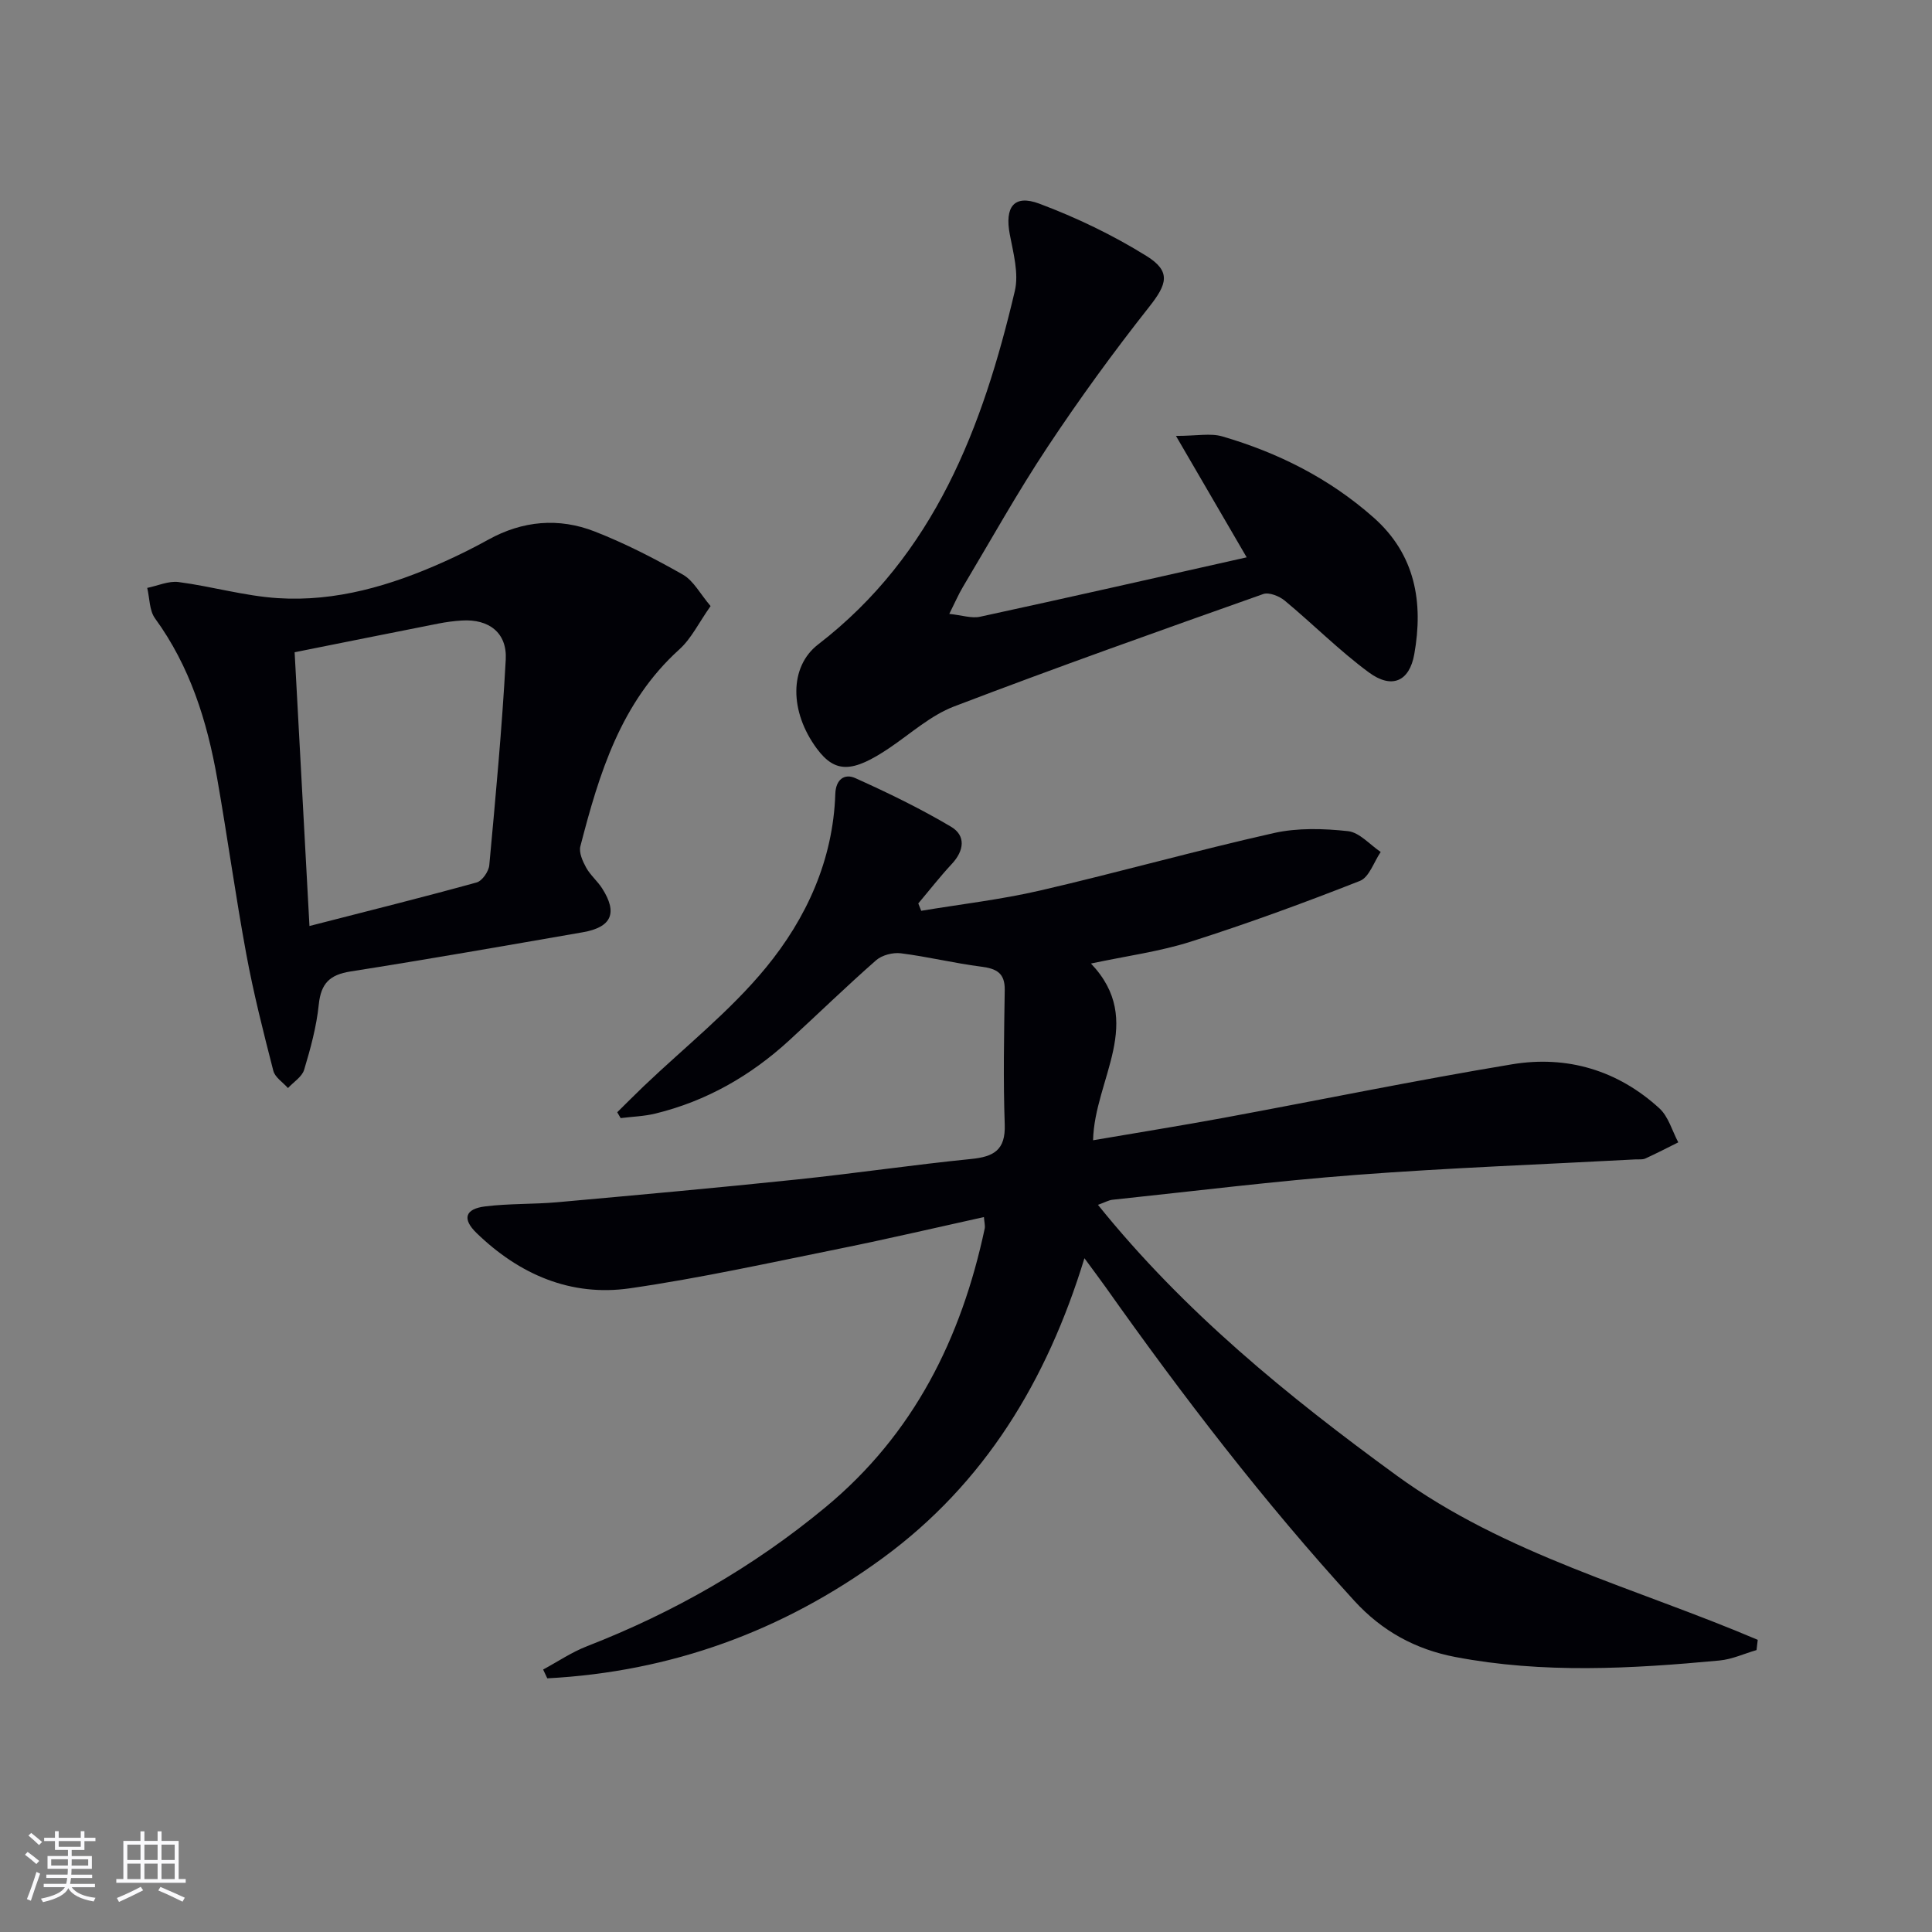 <svg enable-background="new 0 0 400 400" viewBox="0 0 400 400" xmlns="http://www.w3.org/2000/svg"><rect x="0" y="0" width="400" height="400" fill="#808080" stroke="none"/><g fill="#010106"><path d="m203.71 251.98c-10.12 2.23-19.91 4.53-29.77 6.52-14.48 2.92-28.93 6.12-43.53 8.23-12.25 1.77-22.91-2.89-31.73-11.43-3.06-2.96-2.39-5.02 1.79-5.53 4.93-.61 9.95-.42 14.91-.86 16.54-1.49 33.08-2.98 49.6-4.71 12.06-1.26 24.06-3.04 36.13-4.25 4.68-.47 7.09-1.87 6.91-7.13-.33-9.27-.14-18.57 0-27.86.05-3.52-1.72-4.42-4.85-4.82-5.58-.71-11.07-2.07-16.65-2.77-1.65-.21-3.91.37-5.13 1.44-6.13 5.38-11.98 11.07-17.99 16.59-7.98 7.32-17.14 12.57-27.7 15.15-2.34.57-4.8.64-7.2.94-.24-.4-.47-.81-.71-1.21 1.81-1.78 3.59-3.58 5.42-5.33 8.53-8.15 17.94-15.57 25.37-24.62 8.37-10.19 13.91-22.26 14.36-35.95.1-3.05 1.93-4.27 4.14-3.28 6.76 3.04 13.47 6.3 19.83 10.07 3.09 1.83 2.72 4.95.17 7.68-2.44 2.62-4.65 5.46-6.96 8.2.2.51.41 1.01.61 1.52 8.23-1.37 16.56-2.33 24.67-4.21 16.15-3.74 32.13-8.24 48.31-11.88 4.93-1.11 10.3-.95 15.37-.4 2.39.26 4.53 2.8 6.78 4.31-1.41 2.06-2.38 5.23-4.3 5.99-11.53 4.54-23.19 8.81-35 12.57-6.45 2.06-13.28 2.96-20.69 4.54 11.4 11.95.72 23.91.44 36.59 9.21-1.58 18.16-3.01 27.06-4.65 19.9-3.68 39.73-7.77 59.7-11.08 11.36-1.88 21.87 1.23 30.49 9.12 1.88 1.72 2.64 4.66 3.91 7.04-2.27 1.13-4.53 2.3-6.83 3.35-.57.26-1.31.15-1.98.18-19.26 1.04-38.55 1.74-57.78 3.2-16.89 1.28-33.72 3.38-50.57 5.16-.77.08-1.5.52-2.99 1.05 17.87 22.2 39.34 39.64 61.83 56.03 22.55 16.42 49.57 23.28 74.77 34.03-.08.71-.17 1.42-.25 2.12-2.56.74-5.07 1.92-7.68 2.16-18.25 1.71-36.53 2.74-54.7-.73-8.21-1.57-15.15-5.34-20.92-11.66-18.68-20.44-35.49-42.34-51.46-64.91-1.23-1.74-2.53-3.44-4.39-5.99-7.78 25.4-20.69 46.66-41.79 62.1-20.71 15.15-43.89 23.54-69.42 24.88-.29-.61-.58-1.21-.86-1.82 3.02-1.63 5.9-3.59 9.07-4.82 17.98-7 34.46-16.42 49.36-28.76 18.32-15.16 28.15-34.99 33-57.75.1-.62-.09-1.28-.17-2.35z"/><path d="m147.12 125.48c-2.44 3.45-3.98 6.72-6.46 8.96-12.15 10.97-16.61 25.73-20.5 40.77-.34 1.3.47 3.1 1.19 4.41.87 1.58 2.36 2.8 3.33 4.33 3.24 5.08 1.96 8.03-4.05 9.07-16 2.78-32.01 5.59-48.05 8.11-4.31.67-6.13 2.47-6.58 6.84-.47 4.57-1.7 9.1-3.03 13.51-.44 1.47-2.2 2.54-3.35 3.79-1.04-1.18-2.68-2.21-3.03-3.57-2.06-8.01-4.1-16.04-5.6-24.17-2.23-12.07-3.9-24.24-6.02-36.34-2.09-11.88-5.63-23.22-12.88-33.17-1.18-1.63-1.1-4.18-1.61-6.3 2.17-.44 4.43-1.49 6.51-1.21 6.88.9 13.66 2.89 20.55 3.33 12 .77 23.33-2.59 34.21-7.45 3.18-1.42 6.3-2.97 9.35-4.66 7.11-3.94 14.6-4.59 22.03-1.69 6.31 2.47 12.4 5.6 18.29 8.95 2.2 1.28 3.57 4 5.7 6.49zm-83.05 66.24c12.25-3.15 23.48-5.94 34.62-9.02 1.14-.32 2.49-2.27 2.61-3.56 1.31-14.18 2.64-28.38 3.41-42.59.3-5.56-3.5-8.42-9.07-8.08-1.65.1-3.3.32-4.92.64-9.83 1.94-19.66 3.92-29.72 5.93 1.03 19.07 2.02 37.24 3.07 56.68z"/><path d="m196.54 127.1c2.62.27 4.61.97 6.37.59 18.27-3.96 36.5-8.1 55.2-12.3-4.86-8.35-9.37-16.1-14.64-25.14 4.32 0 7.15-.61 9.58.1 11.61 3.38 22.24 8.74 31.36 16.82 8.64 7.66 10.31 17.57 8.4 28.28-1.01 5.66-4.66 7.26-9.41 3.76-6.12-4.51-11.53-9.98-17.4-14.85-1.13-.94-3.26-1.79-4.46-1.37-21.4 7.58-42.8 15.17-64 23.27-4.84 1.85-8.98 5.61-13.37 8.58-7.69 5.19-11.25 5.26-15.04.17-5.68-7.65-5.76-16.96.26-21.59 24.1-18.57 34.08-44.99 40.72-73.18.85-3.62-.31-7.84-1.04-11.69-1.08-5.67.83-8.36 6.12-6.38 7.68 2.88 15.22 6.5 22.18 10.83 5.17 3.21 4.24 5.87.55 10.54-7.39 9.36-14.43 19.04-21.02 28.98-6.24 9.4-11.75 19.3-17.54 29-.92 1.55-1.63 3.2-2.82 5.58z"/></g><path d="m5.17 384 .55-.58c.85.61 1.65 1.24 2.4 1.87l-.59.64c-.83-.73-1.62-1.38-2.36-1.93m1.22 9.53-.82-.34c.71-1.76 1.37-3.64 1.98-5.63.24.13.5.25.76.36-.6 1.67-1.24 3.54-1.92 5.61m-.5-13.5.57-.54c.56.44 1.31 1.06 2.26 1.87l-.64.64c-.68-.66-1.41-1.32-2.19-1.97m3.25.46h2.24v-1.36h.77v1.36h4.57v-1.36h.76v1.36h2.28v.69h-2.28v1.84h-2.64v1.26h4.18v2.64h-4.21c0 .45-.02.86-.05 1.21h4.32v.69h-4.38c-.04.34-.1.75-.19 1.22h5.15v.69h-4.82c.87 1.19 2.51 1.92 4.93 2.19-.17.32-.3.57-.37.76-2.77-.49-4.52-1.41-5.26-2.76-.56 1.26-2.3 2.23-5.24 2.9-.12-.24-.26-.48-.43-.72 2.73-.55 4.38-1.34 4.96-2.38h-4.38v-.69h4.65c.1-.38.17-.79.21-1.22h-4.32v-.69h4.4c.03-.34.05-.75.05-1.21h-4.2v-2.64h4.23v-1.26h-2.69v-1.84h-2.24zm1.46 4.46v1.29h3.45c.01-.4.02-.57.01-.53v-.32-.45h-3.46zm1.55-2.59h4.57v-1.19h-4.57zm6.11 2.59h-3.42v.77c-.01.19-.01.37-.02.53h3.44z" fill="#fafafc"/><path d="m32.63 379.16h.82v1.98h3.54v7.89h1.46v.78h-14.37v-.78h1.46v-7.89h3.54v-1.98h.82v1.98h2.73zm-3.49 11.48.5.73c-1.61.82-3.28 1.63-5 2.41-.13-.27-.28-.55-.44-.82 1.75-.72 3.4-1.49 4.94-2.32m-2.78-5.55h2.73v-3.18h-2.73zm0 3.95h2.73v-3.2h-2.73zm3.54-3.95h2.73v-3.18h-2.73zm0 3.95h2.73v-3.2h-2.73zm7.89 4.68c-1.84-.92-3.51-1.7-5.02-2.32l.45-.73c1.89.8 3.57 1.55 5.04 2.23zm-1.62-11.81h-2.73v3.18h2.73zm-2.73 7.13h2.73v-3.2h-2.73z" fill="#fafafc"/></svg>
